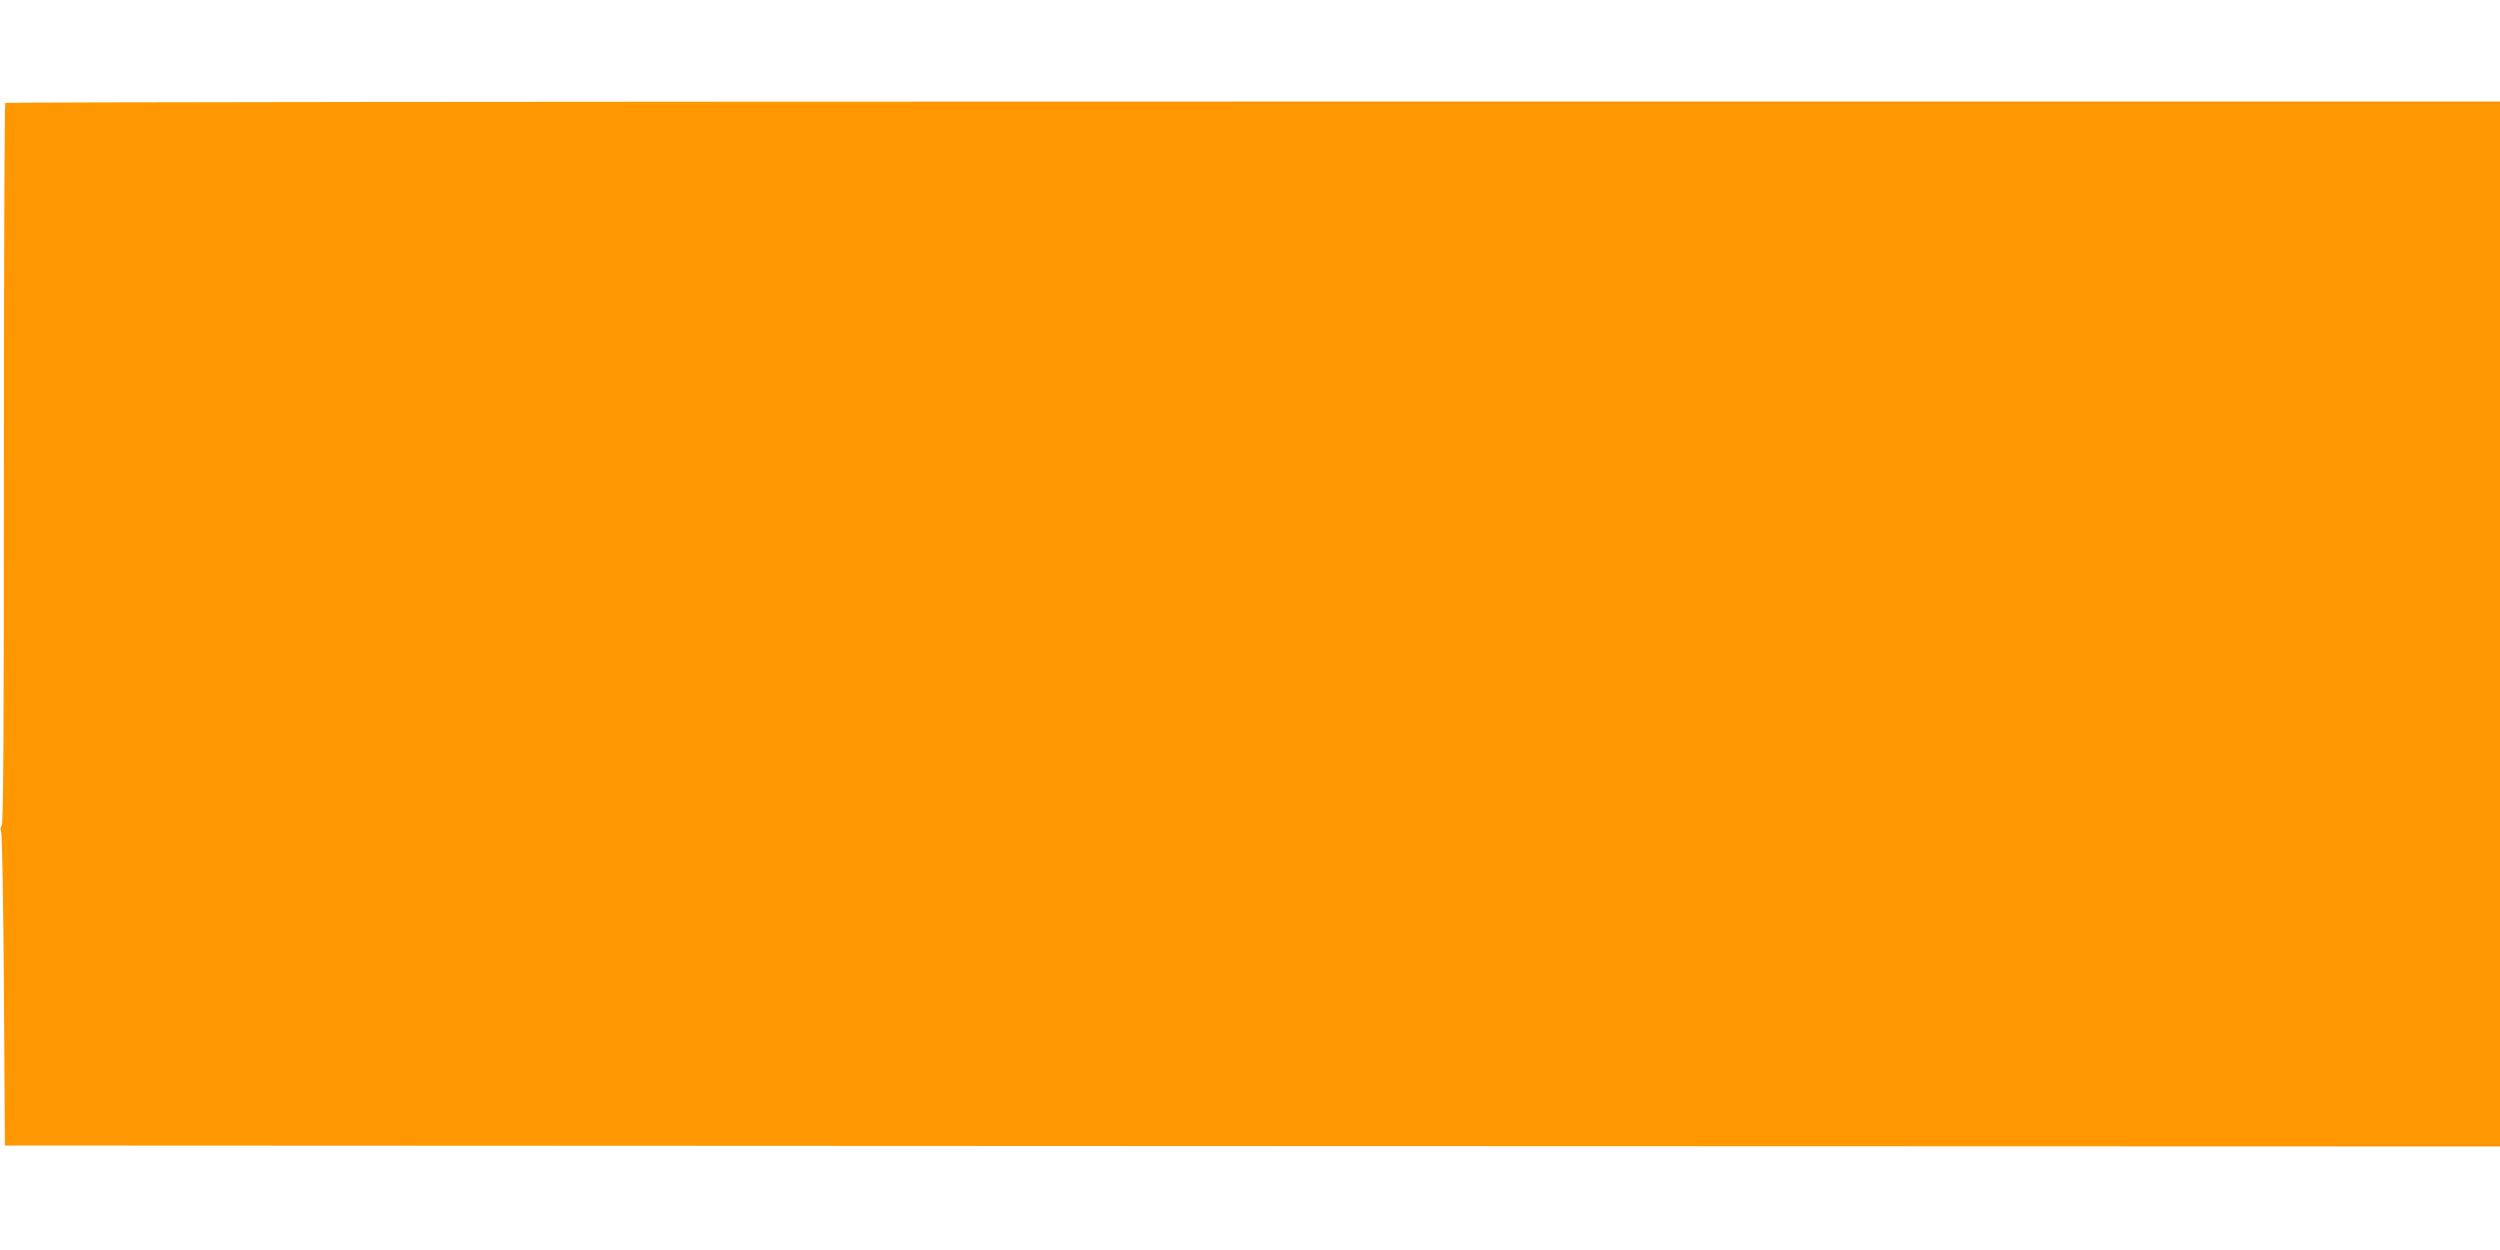 <?xml version="1.0" standalone="no"?>
<!DOCTYPE svg PUBLIC "-//W3C//DTD SVG 20010904//EN"
 "http://www.w3.org/TR/2001/REC-SVG-20010904/DTD/svg10.dtd">
<svg version="1.0" xmlns="http://www.w3.org/2000/svg"
 width="1280pt" height="640pt" viewBox="0 0 1280 640"
 preserveAspectRatio="xMidYMid meet">
<g transform="translate(0,640) scale(0.1,-0.1)"
fill="#ff9800" stroke="none">
<path d="M27 5873 c-4 -3 -7 -834 -7 -1846 0 -1355 -3 -1843 -11 -1853 -7 -9
-8 -20 -3 -31 5 -10 11 -376 14 -813 l5 -795 6388 -3 6387 -2 0 2675 0 2675
-6383 0 c-3511 0 -6387 -3 -6390 -7z"/>
</g>
</svg>
